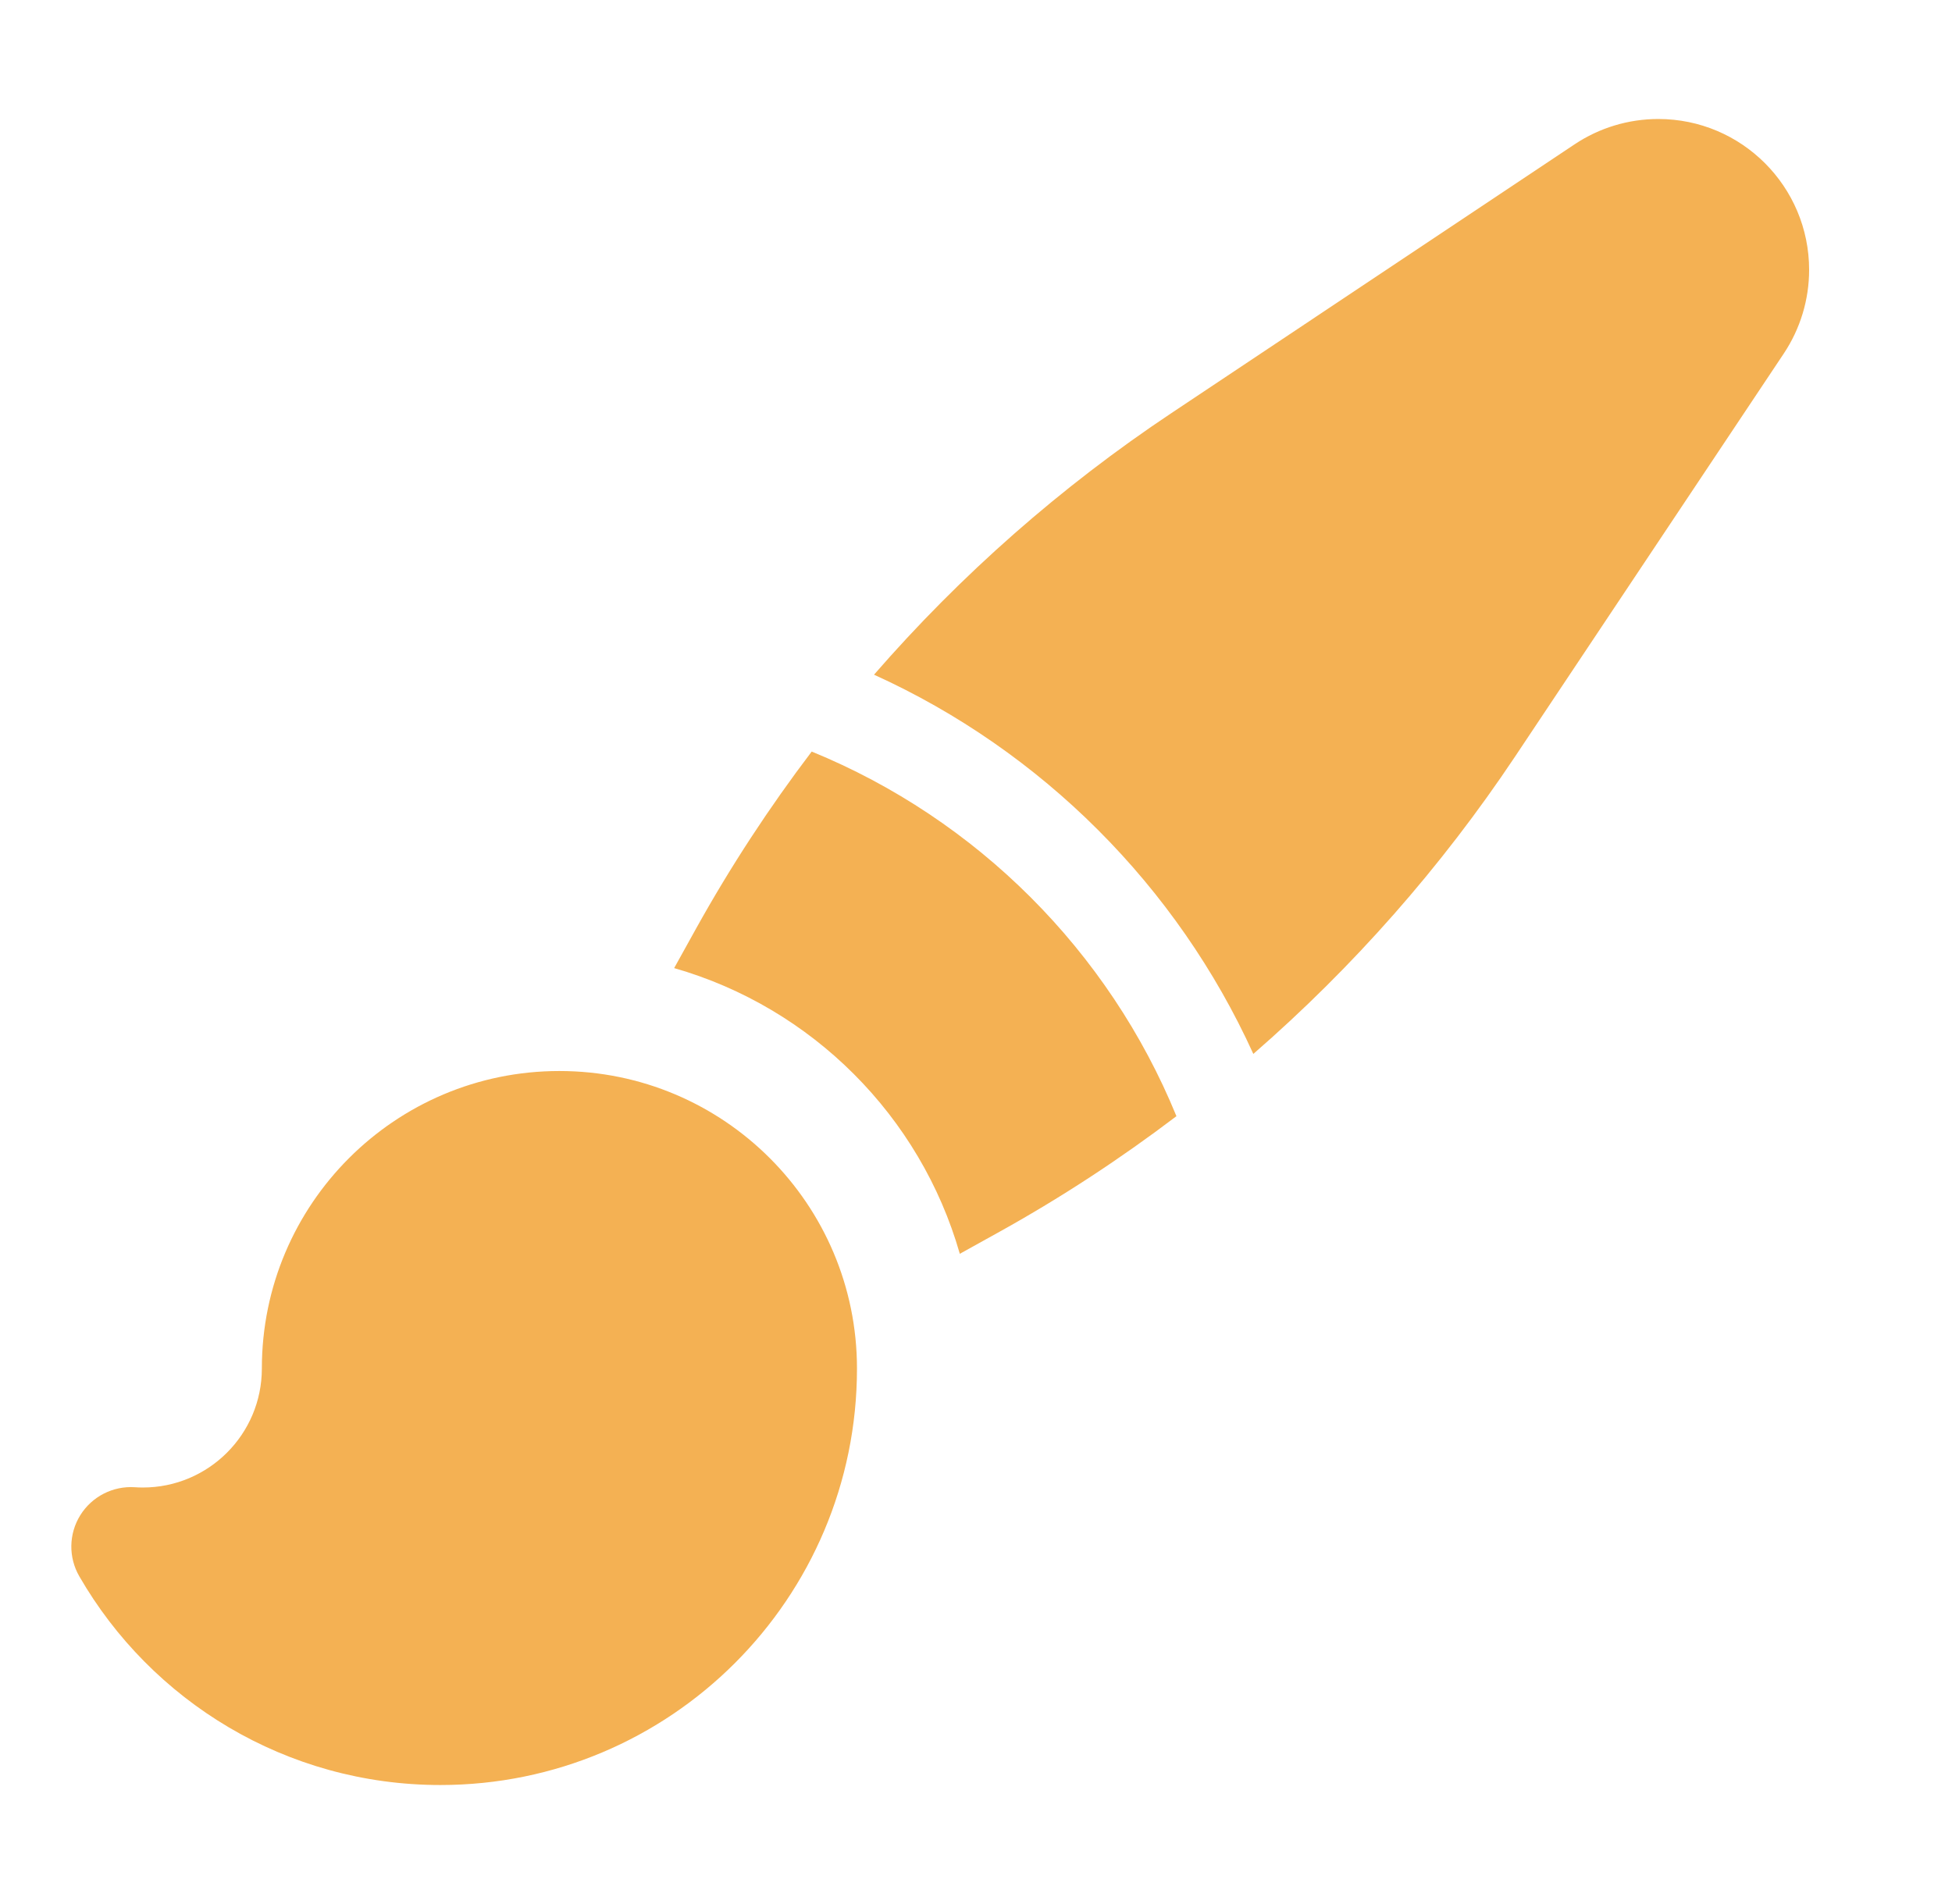 <svg width="41" height="40" viewBox="0 0 41 40" fill="none" xmlns="http://www.w3.org/2000/svg">
<path d="M11.749 22.5C15.201 22.5 18 25.298 18 28.75C18 33.583 14.082 37.5 9.25 37.5C6.005 37.5 3.175 35.733 1.666 33.116C1.435 32.717 1.443 32.223 1.687 31.831C1.931 31.44 2.37 31.214 2.831 31.244C2.886 31.248 2.943 31.25 3 31.25C4.38 31.25 5.5 30.131 5.5 28.75C5.5 25.298 8.298 22.5 11.749 22.5ZM17.049 15.789C20.518 17.209 23.29 19.98 24.71 23.449C23.535 24.341 22.296 25.154 20.998 25.875L20.16 26.34C19.332 23.446 17.054 21.166 14.16 20.338L14.624 19.501C15.345 18.204 16.157 16.964 17.049 15.789ZM34.831 2.5C36.581 2.5 37.999 3.919 37.999 5.669C37.999 6.295 37.814 6.906 37.467 7.427L31.824 15.892C30.272 18.219 28.421 20.318 26.325 22.141C24.724 18.616 21.883 15.774 18.358 14.174C20.18 12.078 22.281 10.227 24.608 8.676L33.073 3.032C33.593 2.685 34.205 2.5 34.831 2.5Z" fill="#F4B153"/>
</svg>
